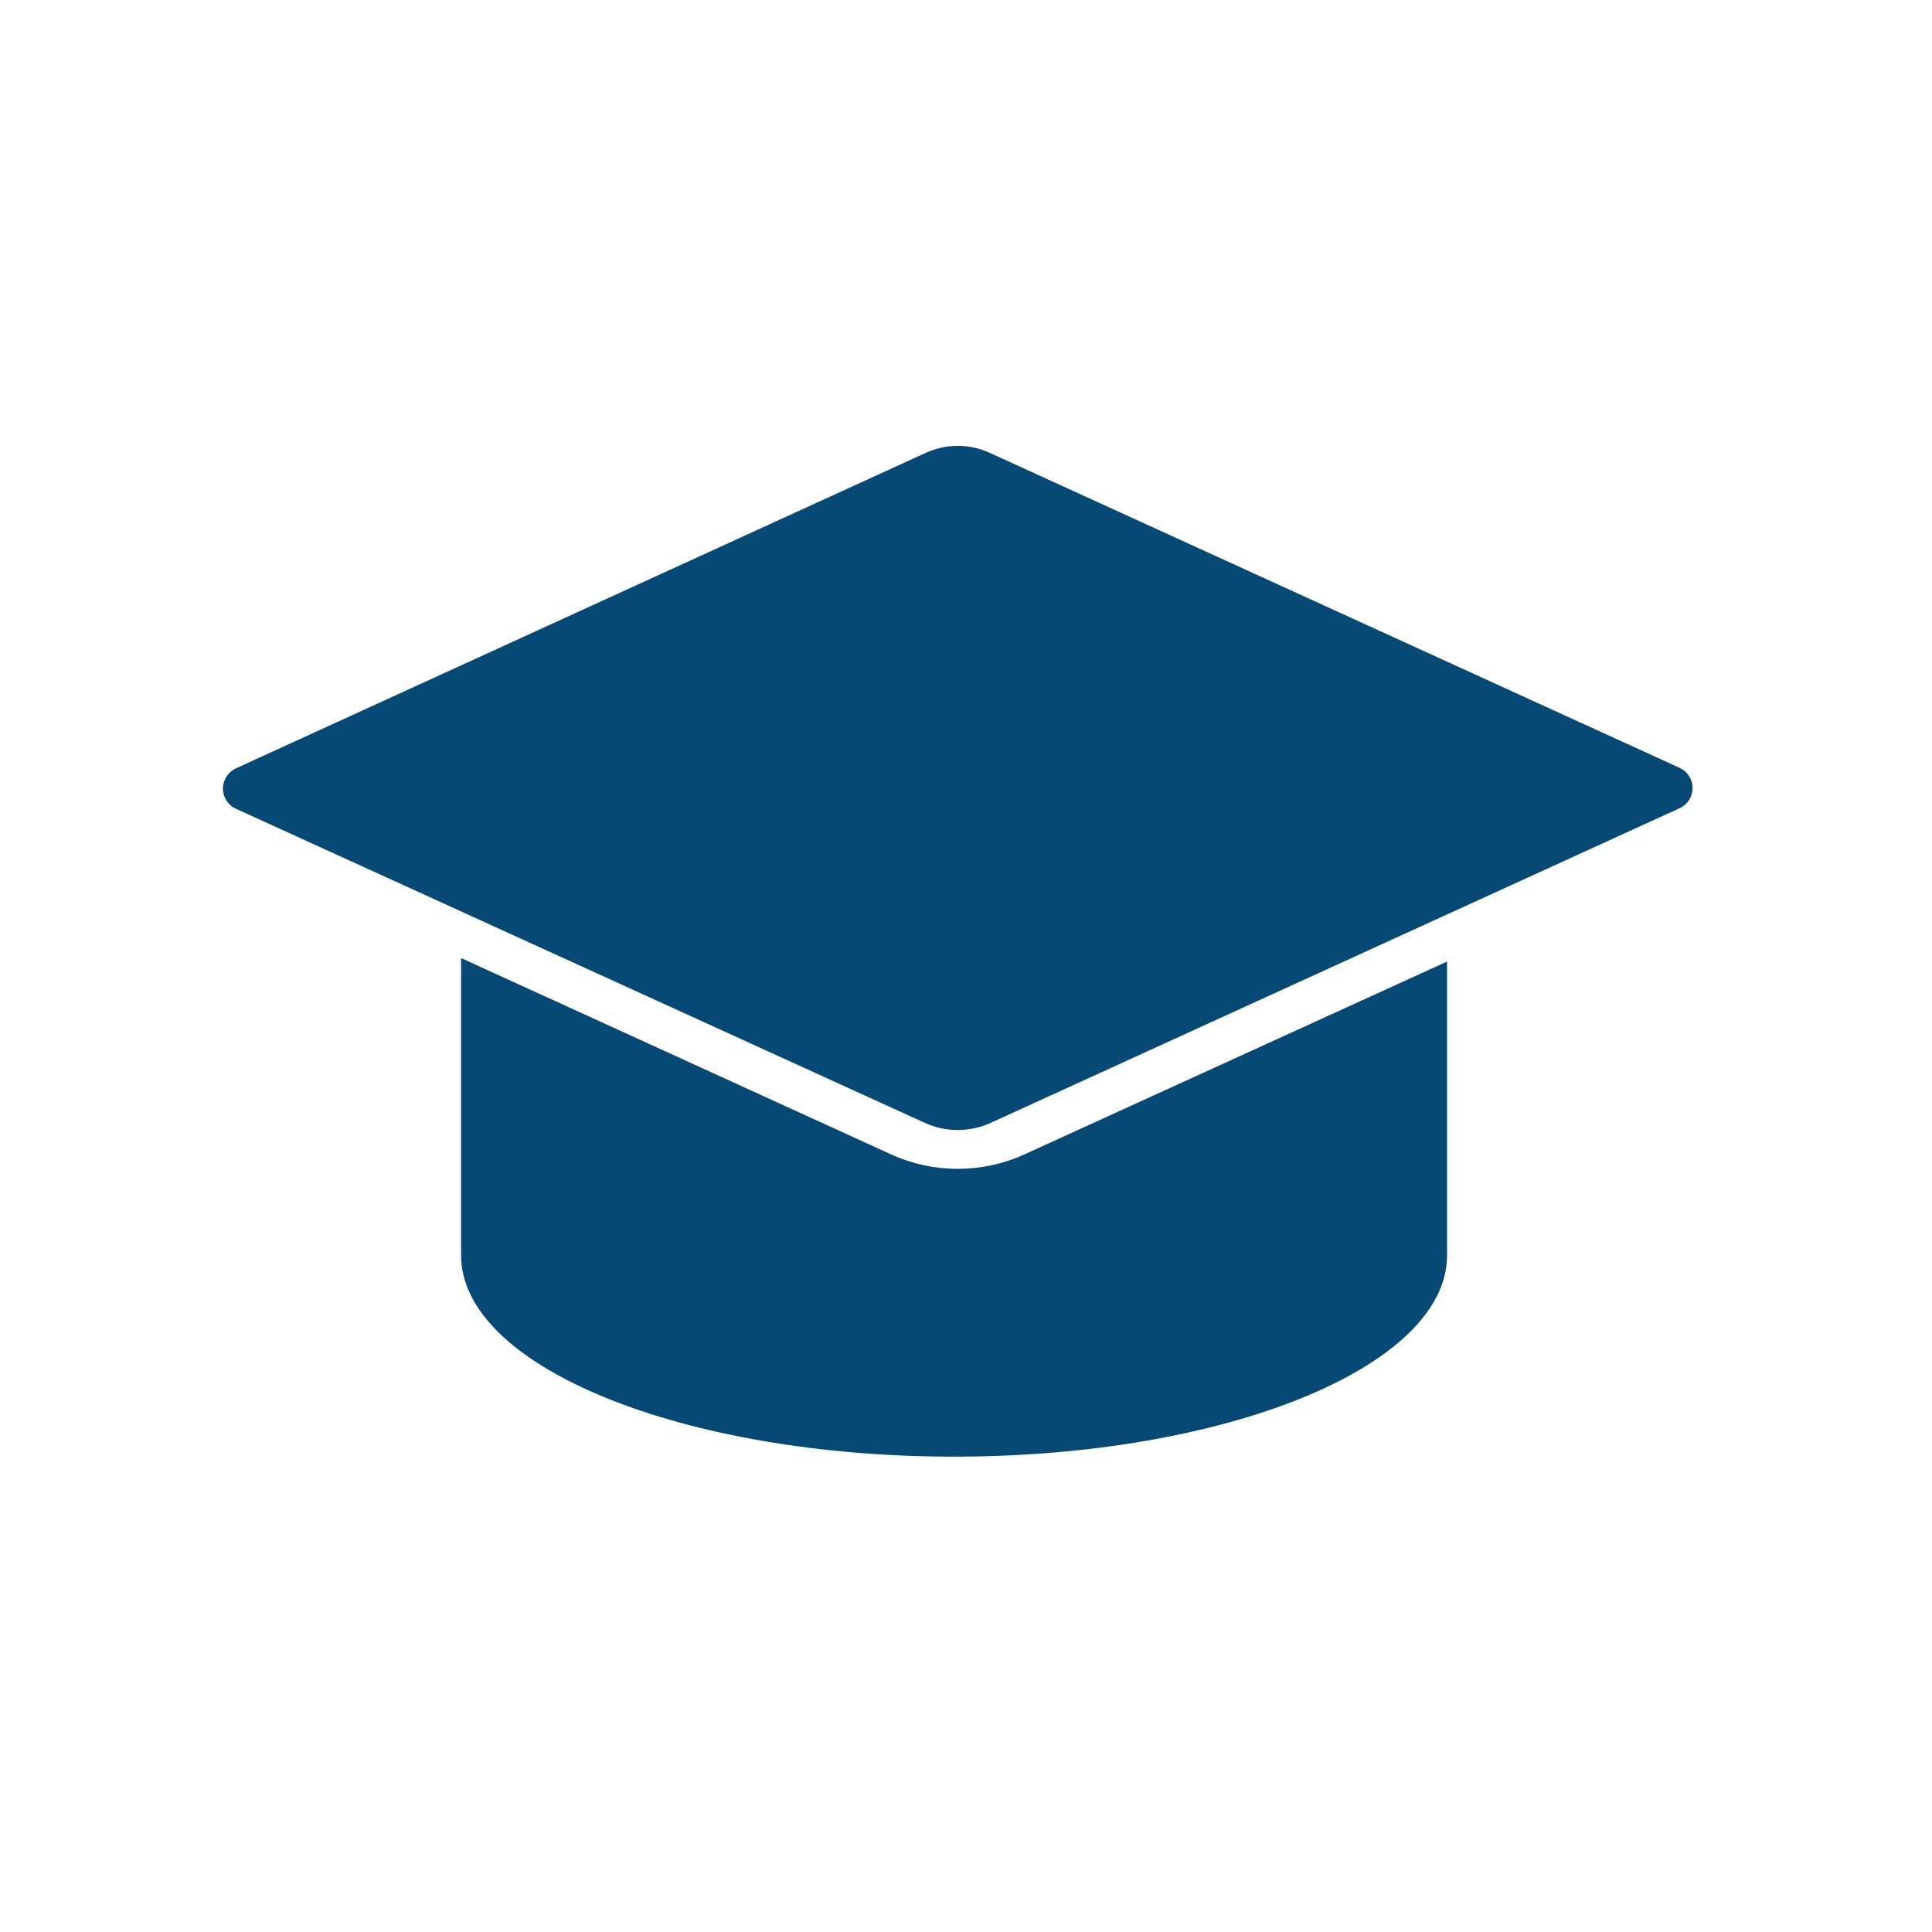 <svg width="26" height="26" viewBox="0 0 26 26" fill="none" xmlns="http://www.w3.org/2000/svg">
<path d="M12.448 6.099L3.175 10.34C3.123 10.364 3.079 10.402 3.048 10.451C3.017 10.499 3 10.555 3 10.612C3 10.67 3.017 10.726 3.048 10.774C3.079 10.822 3.123 10.861 3.175 10.884L12.448 15.112C12.587 15.175 12.737 15.207 12.889 15.207C13.041 15.207 13.191 15.175 13.33 15.112L22.603 10.877C22.655 10.854 22.7 10.815 22.73 10.767C22.762 10.719 22.778 10.663 22.778 10.605C22.778 10.548 22.762 10.492 22.73 10.444C22.7 10.395 22.655 10.357 22.603 10.333L13.33 6.099C13.192 6.034 13.041 6 12.889 6C12.737 6 12.586 6.034 12.448 6.099Z" fill="#074975"/>
<path d="M13.778 15.539C13.499 15.665 13.196 15.73 12.889 15.73C12.582 15.73 12.279 15.665 12 15.539L6.205 12.893V16.893C6.205 18.39 9.177 19.603 12.839 19.603C16.502 19.603 19.474 18.39 19.474 16.893V12.94L13.778 15.539Z" fill="#074975"/>
</svg>
